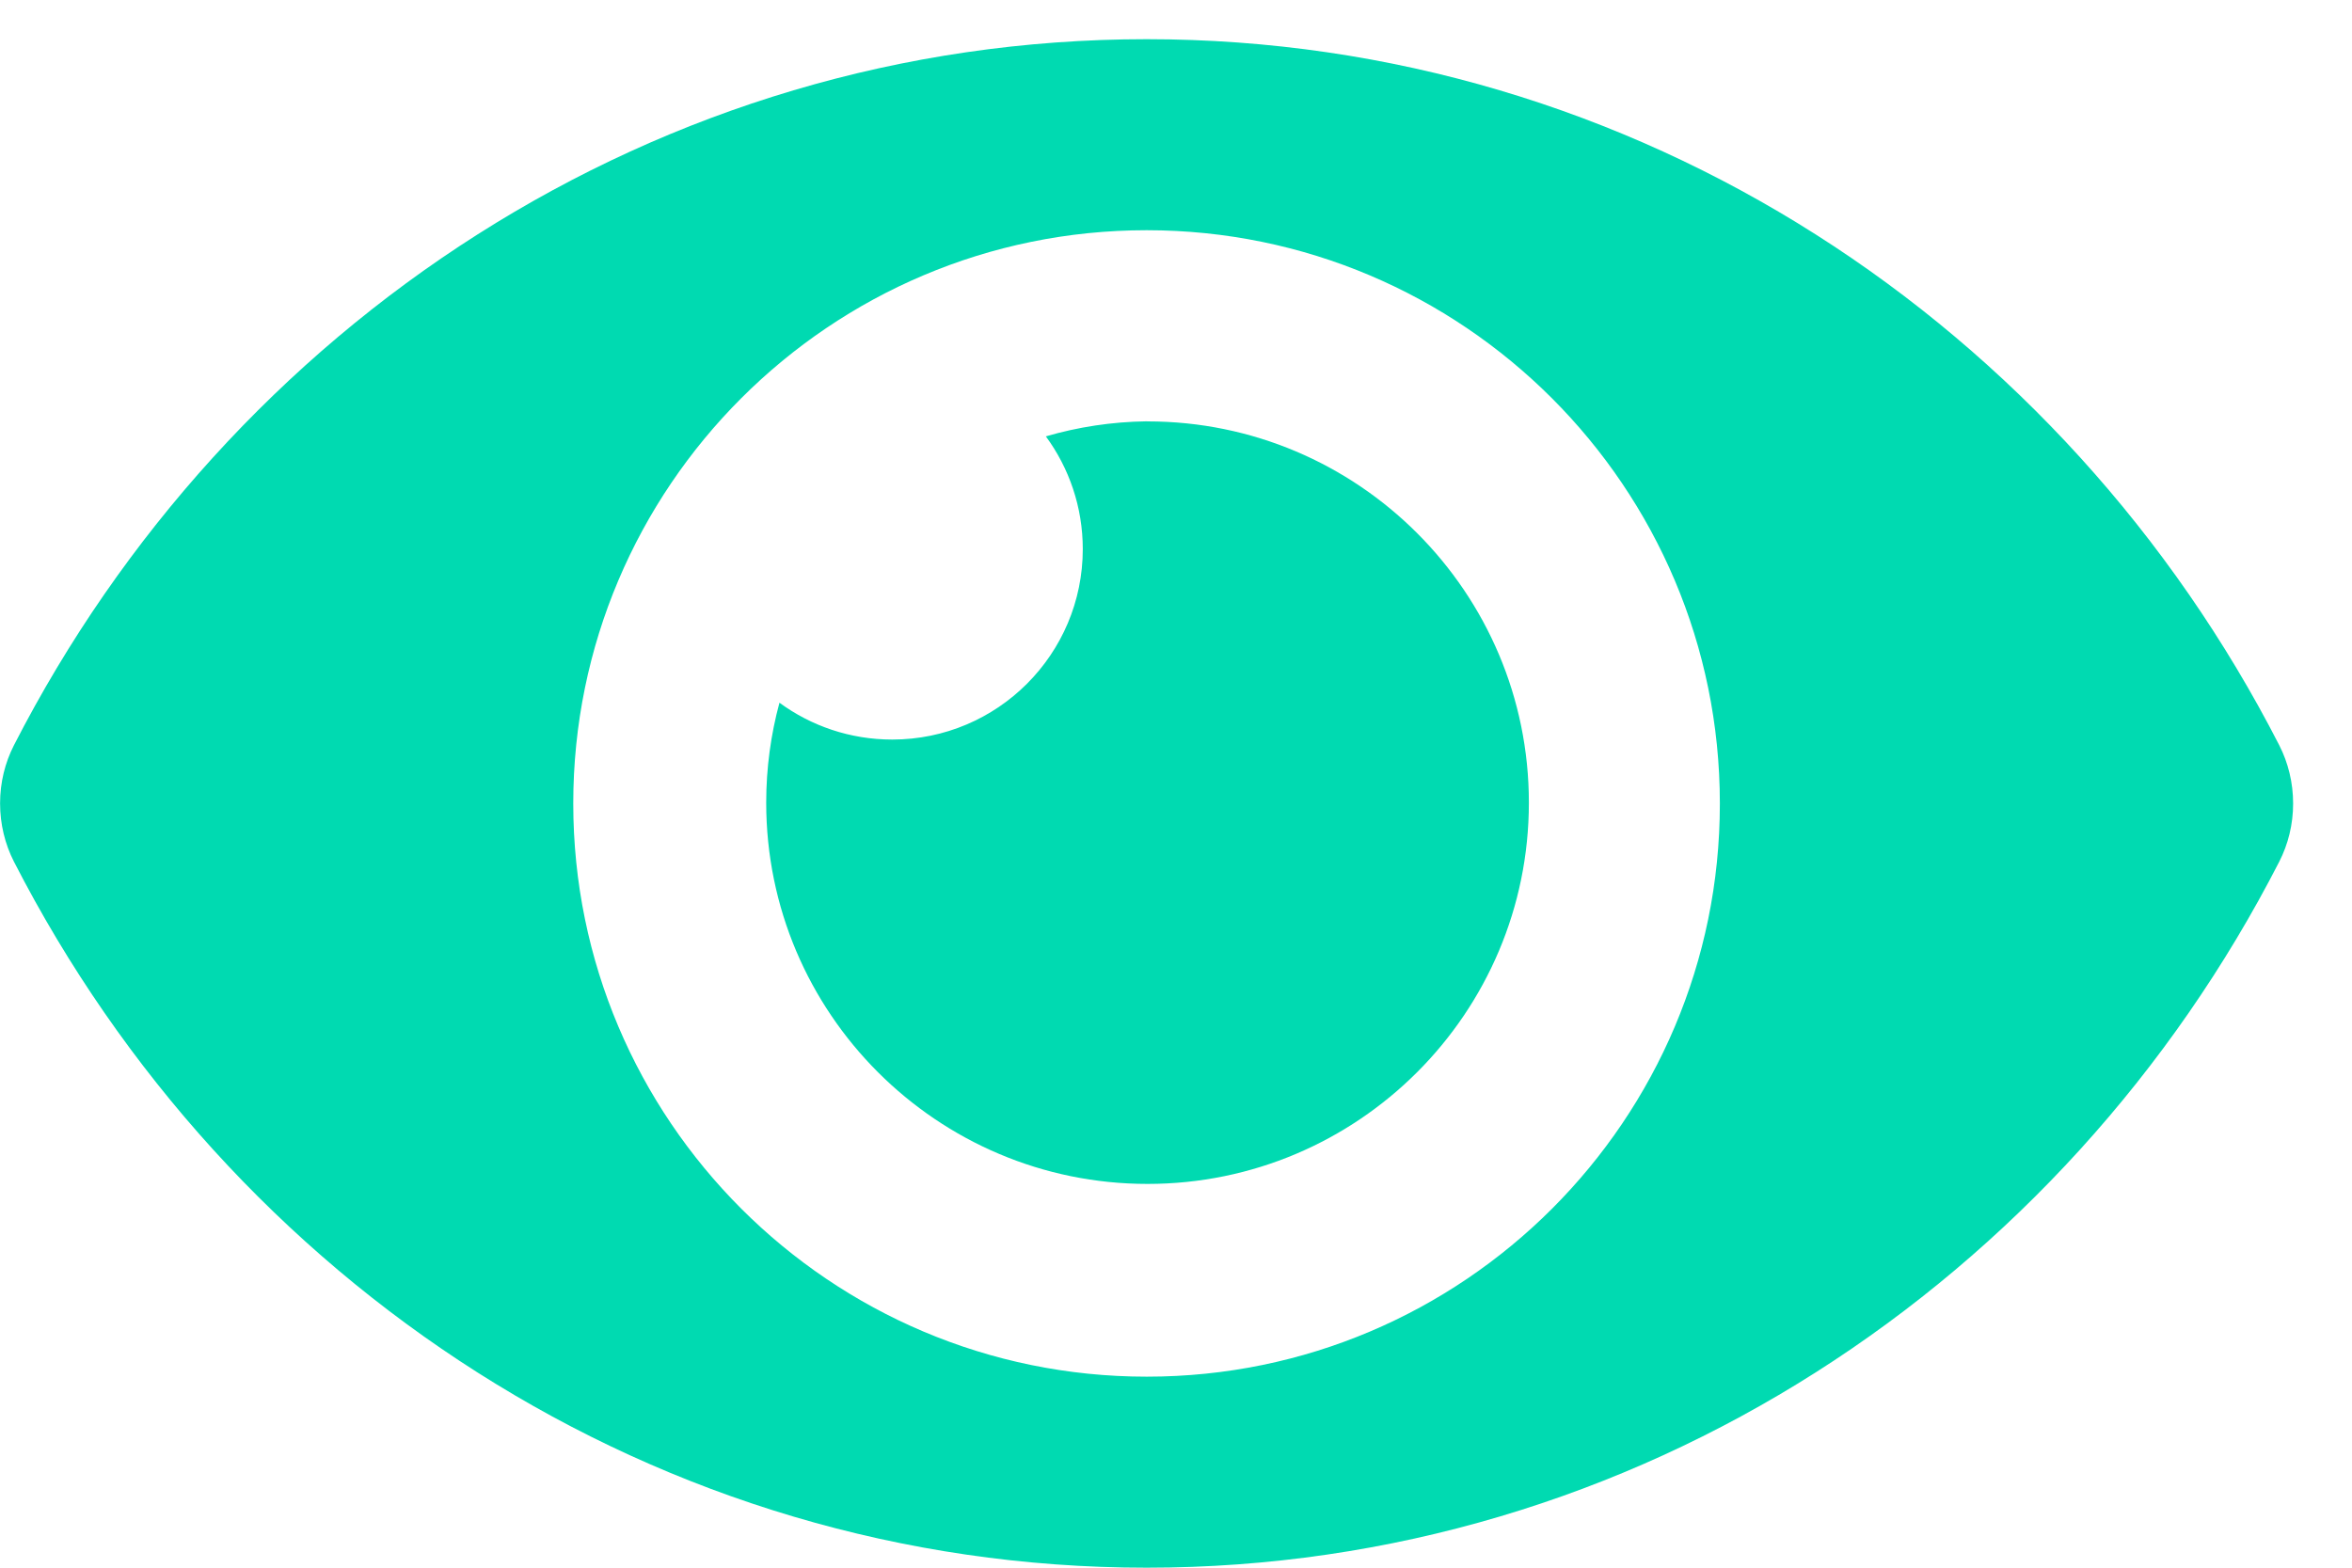 <?xml version="1.0" encoding="UTF-8"?> <svg xmlns="http://www.w3.org/2000/svg" xmlns:xlink="http://www.w3.org/1999/xlink" width="30px" height="20px" viewBox="0 0 30 20" version="1.1"><title></title><g id="Symbols" stroke="none" stroke-width="1" fill="none" fill-rule="evenodd"><g id="a/eyebrow/type/colour-1-copy" transform="translate(0, -5)" fill="#00DAB1" fill-rule="nonzero"><g id="" transform="translate(0.001, 5.5)"><path d="M29.072,9.009 C26.318,3.635 20.866,0 14.624,0 C8.381,0 2.928,3.638 0.176,9.009 C0.063,9.231 0,9.483 0,9.749 C0,10.015 0.063,10.269 0.176,10.491 C2.93,15.865 8.381,19.5 14.624,19.5 C20.866,19.5 26.32,15.862 29.072,10.491 C29.185,10.269 29.248,10.017 29.248,9.751 C29.248,9.485 29.185,9.231 29.072,9.009 Z M14.624,17.063 C10.588,17.063 7.311,13.786 7.311,9.75 C7.311,5.714 10.588,2.437 14.624,2.437 C18.66,2.437 21.936,5.714 21.936,9.75 L21.936,9.754 C21.936,13.788 18.661,17.063 14.628,17.063 C14.626,17.063 14.625,17.063 14.624,17.063 Z M14.624,4.875 C14.179,4.881 13.747,4.948 13.339,5.067 C13.635,5.47 13.81,5.968 13.81,6.505 C13.81,7.847 12.721,8.935 11.38,8.935 C10.842,8.935 10.344,8.761 9.941,8.465 C9.831,8.871 9.772,9.299 9.772,9.74 C9.772,12.425 11.952,14.604 14.636,14.604 C17.32,14.604 19.5,12.425 19.5,9.74 C19.5,7.056 17.32,4.876 14.636,4.876 C14.632,4.876 14.628,4.875 14.624,4.875 Z" id="Shape"></path></g></g></g></svg> 